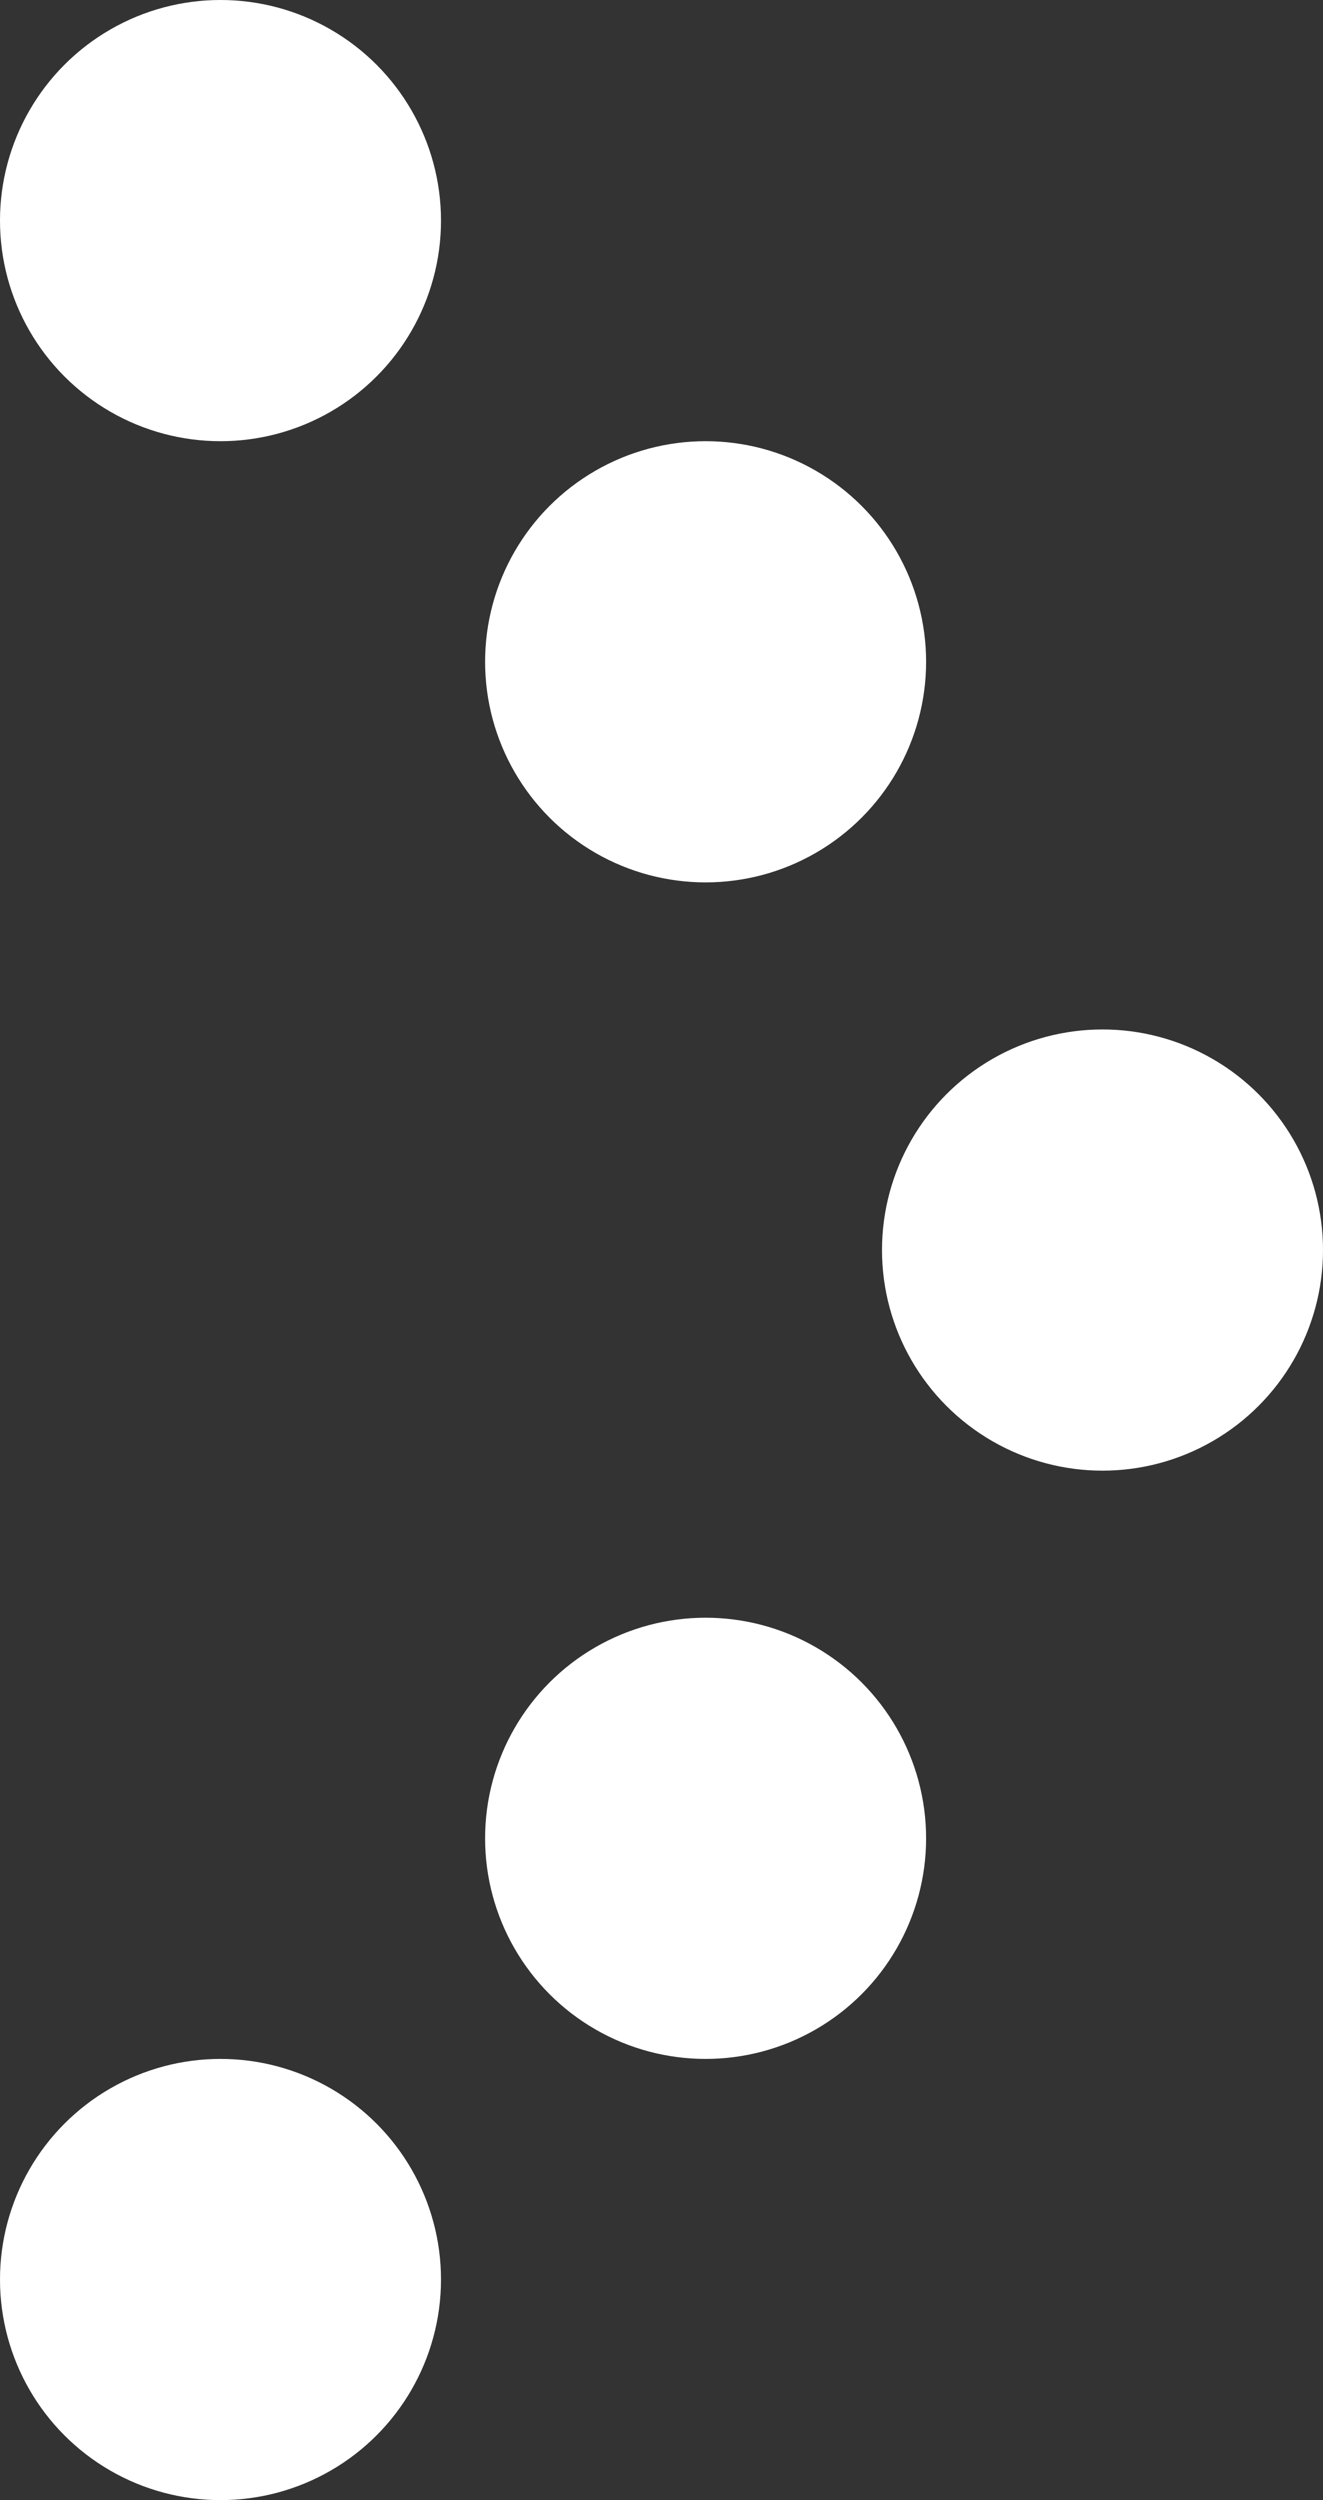 <svg id="parts_arrow_w" xmlns="http://www.w3.org/2000/svg" width="9" height="17" viewBox="0 0 9 17">
  <rect x="0" y="0" width="9" height="17" fill="#333333" stroke="none"/>
  <circle id="楕円形_2" data-name="楕円形 2" cx="1.5" cy="1.5" r="1.5" fill="#fff"/>
  <circle id="楕円形_3" data-name="楕円形 3" cx="1.5" cy="1.5" r="1.5" transform="translate(0 14)" fill="#fff"/>
  <circle id="楕円形_4" data-name="楕円形 4" cx="1.5" cy="1.5" r="1.5" transform="translate(6 7)" fill="#fff"/>
  <circle id="楕円形_5" data-name="楕円形 5" cx="1.5" cy="1.5" r="1.5" transform="translate(3.3 3)" fill="#fff"/>
  <circle id="楕円形_6" data-name="楕円形 6" cx="1.5" cy="1.5" r="1.5" transform="translate(3.3 11)" fill="#fff"/>
</svg>
